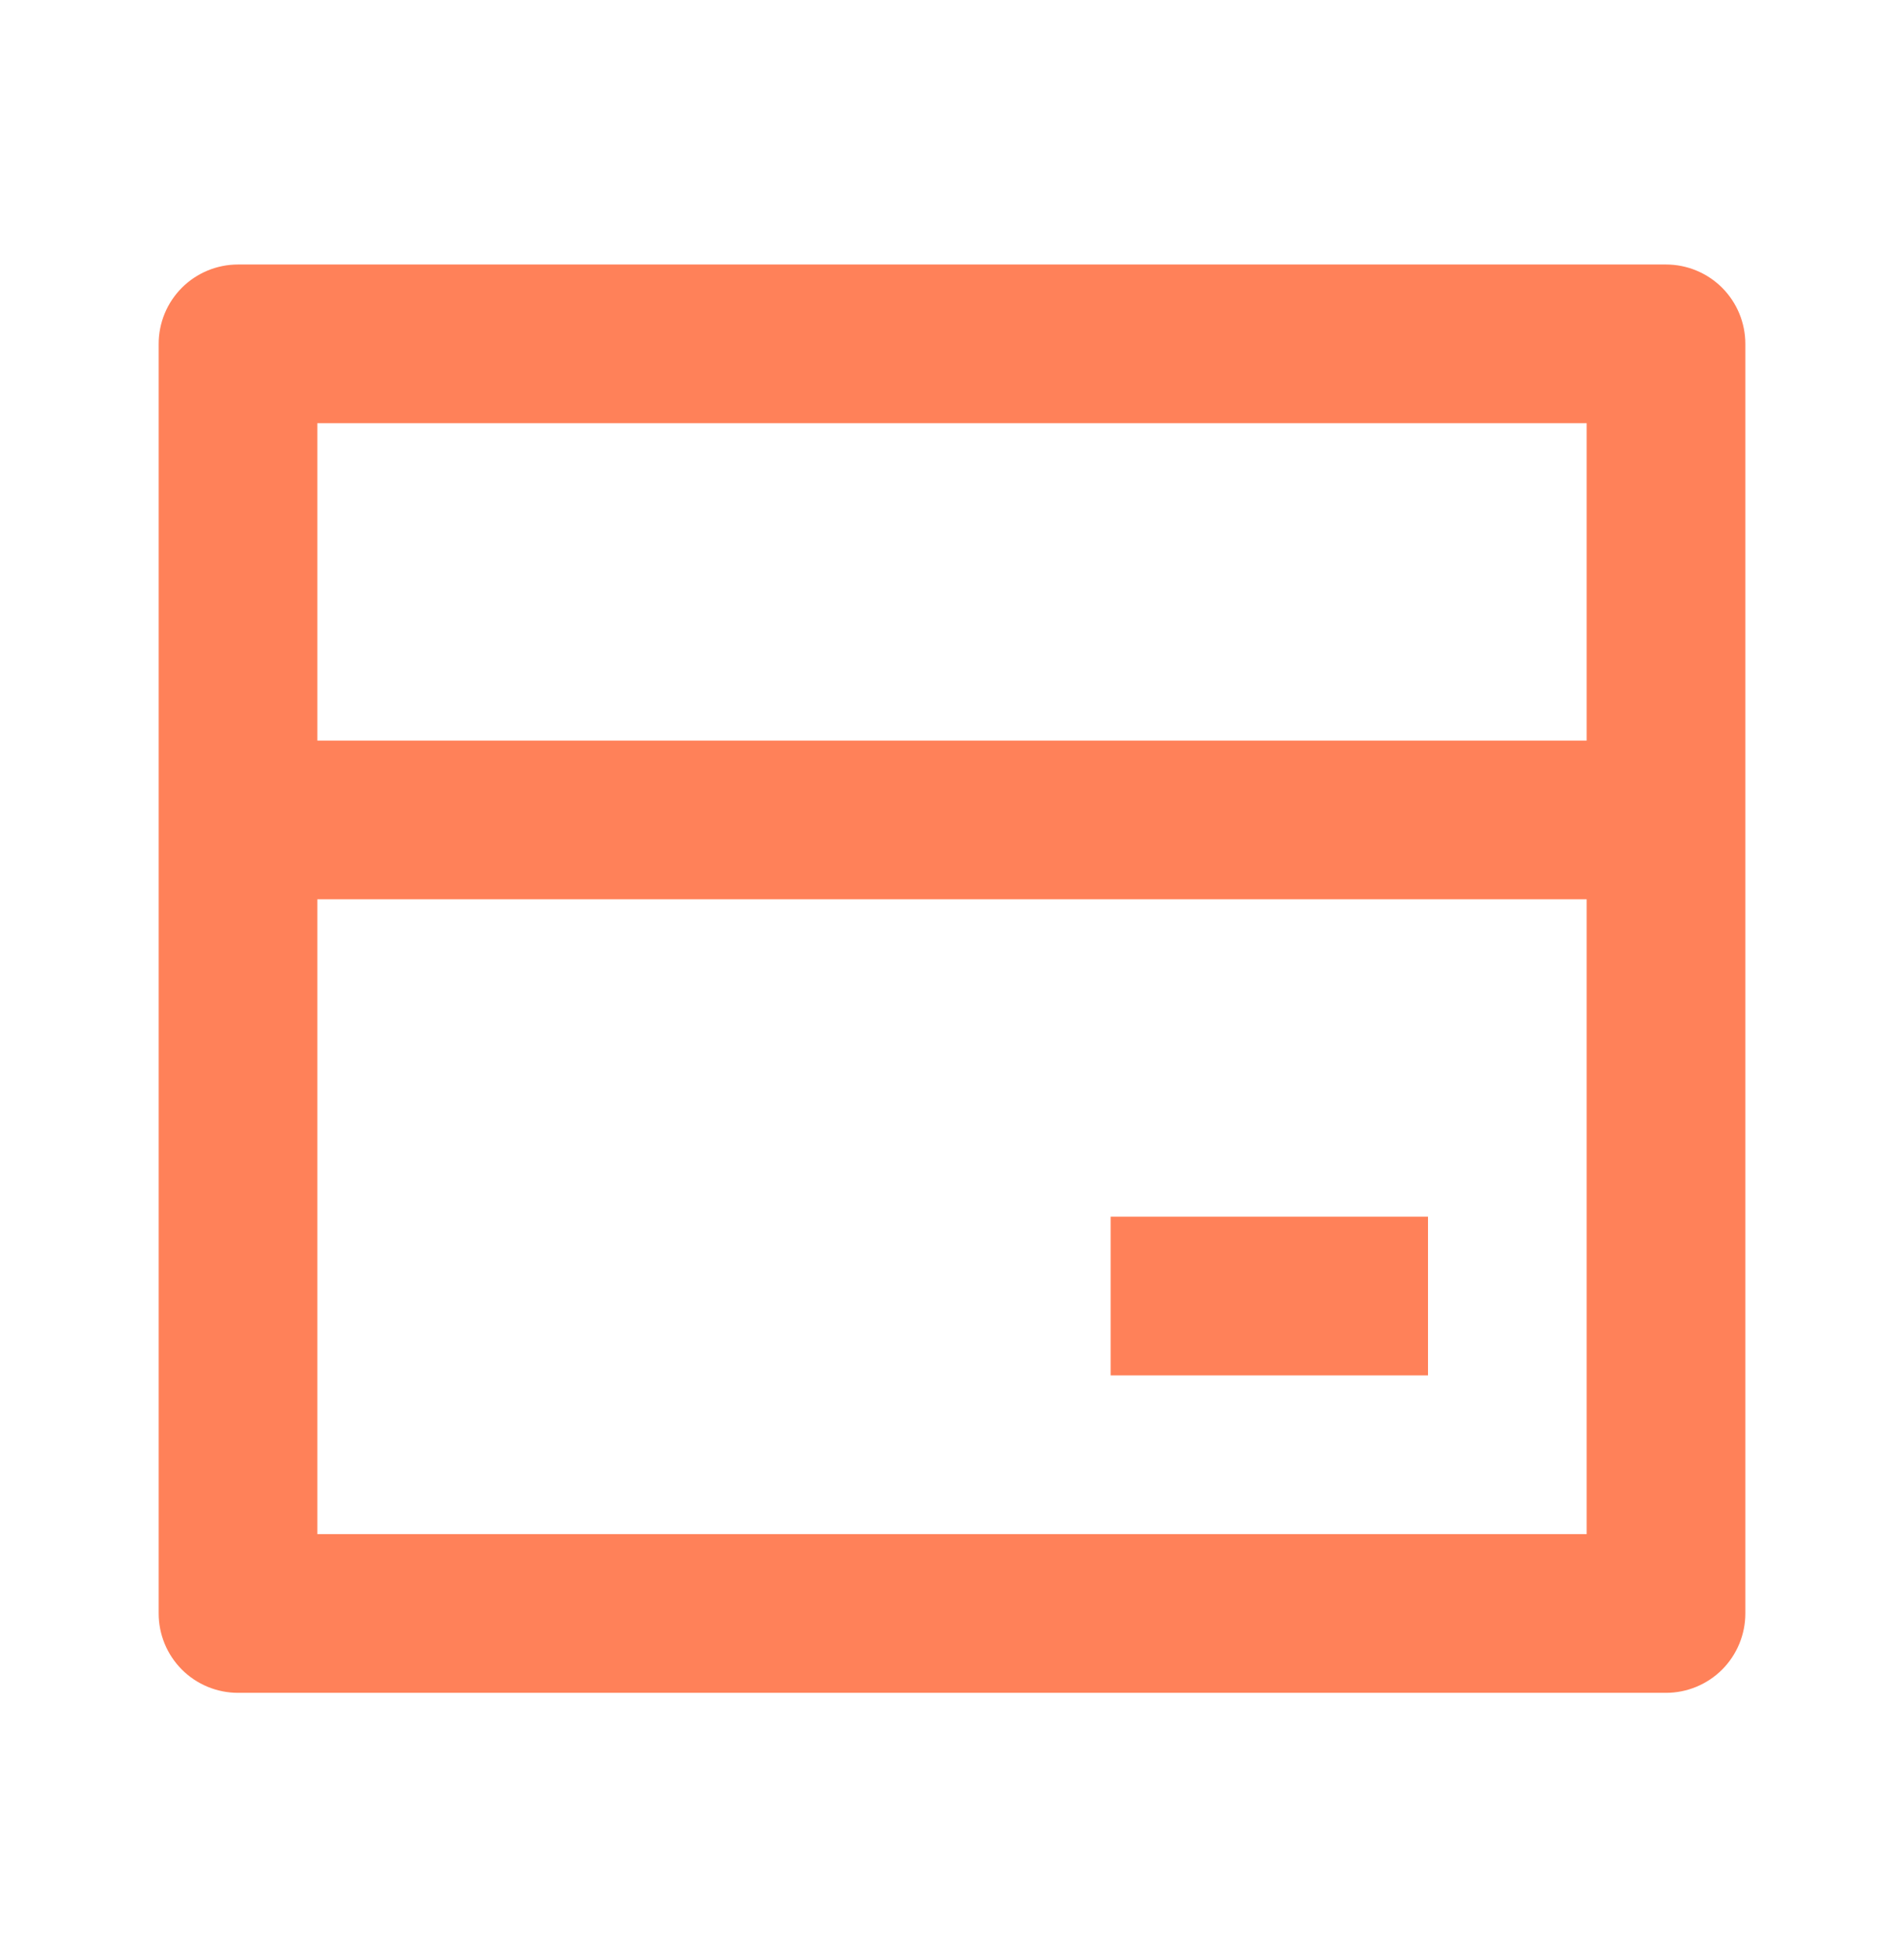 <svg width="36" height="37" viewBox="0 0 36 37" fill="none" xmlns="http://www.w3.org/2000/svg">
<g clip-path="url(#clip0_1056_30740)">
<path d="M4.5 5H31.5C31.898 5 32.279 5.158 32.561 5.439C32.842 5.721 33 6.102 33 6.5V30.5C33 30.898 32.842 31.279 32.561 31.561C32.279 31.842 31.898 32 31.5 32H4.5C4.102 32 3.721 31.842 3.439 31.561C3.158 31.279 3 30.898 3 30.5V6.5C3 6.102 3.158 5.721 3.439 5.439C3.721 5.158 4.102 5 4.5 5ZM30 17H6V29H30V17ZM30 14V8H6V14H30ZM21 23H27V26H21V23Z" fill="#ff8159"/>
</g>
<defs>
<clipPath id="clip0_1056_30740">
<rect width="36" height="36" fill="white" transform="translate(0 0.5)"/>
</clipPath>
</defs>
</svg>
